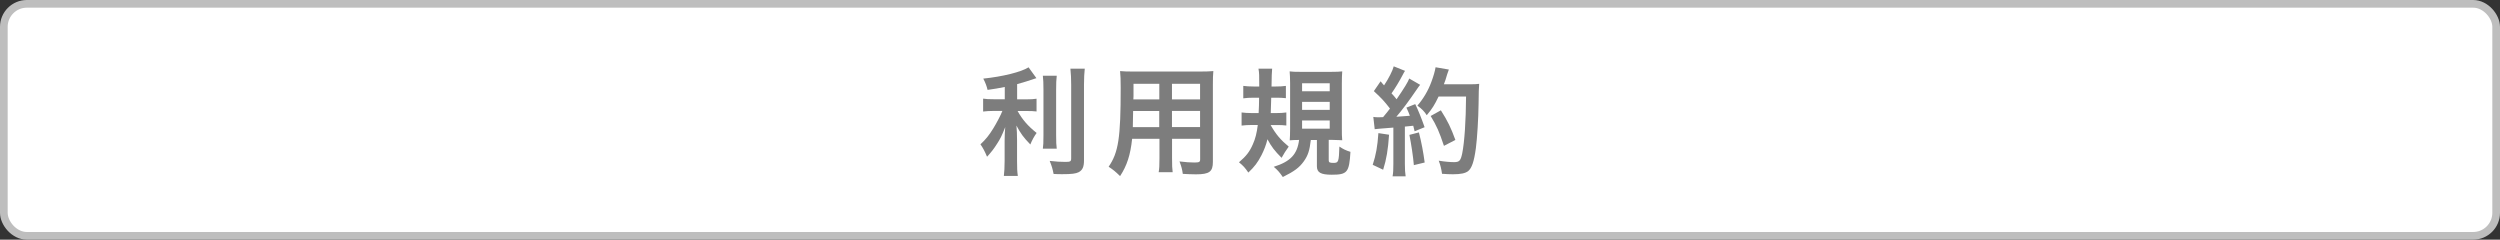 <?xml version="1.0" encoding="UTF-8"?><svg id="_レイヤー_2" xmlns="http://www.w3.org/2000/svg" viewBox="0 0 325.67 31.22"><rect x="0" y="0" width="325.67" height="31.22" fill="#333333" stroke="none"/><defs><style>.cls-1{fill:#7d7d7d;}.cls-1,.cls-2{stroke-width:0px;}.cls-3{fill:none;stroke:#bebebe;stroke-miterlimit:10;}.cls-2{fill:#fff;}</style></defs><g id="_レイヤー_1-2"><rect class="cls-2" x=".5" y=".5" width="324.67" height="30.22" rx="3" ry="3"/><rect class="cls-3" x=".5" y=".5" width="324.67" height="30.22" rx="3" ry="3"/><path class="cls-1" d="m130.89,11.33c-.9.18-1.26.24-2.24.38-.13-.53-.27-.9-.56-1.47,2.53-.26,4.94-.86,5.9-1.47l1.02,1.41c-.93.32-1.81.59-2.51.78v1.98h1.23c.56,0,.93-.02,1.3-.08v1.66c-.38-.05-.75-.06-1.33-.06h-1.14c.62,1.12,1.34,1.95,2.48,2.86-.3.4-.62.99-.82,1.5-.9-.93-1.25-1.41-1.81-2.46.05.54.08,1.15.08,1.95v2.67c0,.96.02,1.36.1,1.94h-1.82c.06-.56.1-1.07.1-1.94v-2.58c0-.64.03-1.33.08-1.84-.45,1.14-.66,1.55-1.06,2.16-.42.67-.75,1.09-1.31,1.7-.3-.72-.54-1.17-.86-1.62.67-.61,1.14-1.2,1.66-2.05.4-.64,1.01-1.79,1.2-2.3h-1.1c-.59,0-.99.03-1.41.08v-1.68c.38.06.74.08,1.44.08h1.38v-1.62.02Zm6.77-1.46c-.06.5-.08.98-.08,1.87v5.79c0,.98.02,1.38.08,1.84h-1.81c.06-.43.08-.78.08-1.79v-5.84c0-.9-.02-1.34-.08-1.87h1.81Zm3.65-.93c-.06.61-.1,1.2-.1,2.08v9.89c0,.82-.19,1.25-.69,1.52-.38.19-.9.26-2.13.26-.37,0-.61,0-1.14-.03-.13-.67-.24-1.04-.51-1.7.83.1,1.46.13,2.05.13.64,0,.75-.06.75-.46v-9.6c0-.77-.03-1.39-.1-2.08h1.86l.01-.01Z"/><path class="cls-1" d="m147.48,18.08c-.22,2.1-.67,3.49-1.57,4.86-.64-.62-.86-.8-1.49-1.22,1.28-1.87,1.57-3.73,1.57-10.3,0-1.04-.02-1.54-.08-2.16.53.05.94.06,1.76.06h8.61c.85,0,1.31-.02,1.78-.06-.05.51-.06.93-.06,1.73v10.1c0,1.28-.46,1.62-2.21,1.62-.46,0-1.26-.03-1.71-.06-.08-.59-.18-.96-.43-1.62.78.1,1.44.14,1.92.14.64,0,.77-.06.77-.4v-2.69h-3.66v2.53c0,.91.02,1.41.08,1.82h-1.82c.08-.48.1-.9.1-1.81v-2.54h-3.54l-.02 0Zm3.54-3.62h-3.41c0,.42-.02.75-.02.96,0,.7-.02.86-.02,1.14h3.44v-2.1h.01Zm0-3.54h-3.36v1.6l-.02.43h3.38v-2.03h-0Zm5.31,2.03v-2.03h-3.66v2.03h3.66Zm0,3.6v-2.1h-3.66v2.1h3.66Z"/><path class="cls-1" d="m165.51,16.27c.69,1.22,1.31,1.95,2.37,2.83-.34.46-.65.947-.93,1.46-.9-.9-1.33-1.46-1.84-2.42-.19.77-.42,1.36-.78,2.08-.5.96-.9,1.49-1.71,2.26-.46-.66-.64-.86-1.22-1.34.94-.8,1.39-1.38,1.81-2.35.32-.7.51-1.47.64-2.51h-.69c-.53,0-1.02.03-1.42.08v-1.71c.4.05.82.08,1.34.08h.88c.05-.8.05-1.25.06-2h-.78c-.46,0-.8.02-1.28.08v-1.62c.42.05.8.08,1.36.08h.72c0-1.49,0-1.76-.1-2.32h1.78c-.04.34-.067,1.113-.08,2.32h.53c.54,0,.9-.02,1.34-.08v1.6c-.43-.05-.74-.06-1.22-.06h-.69c-.013.627-.033,1.293-.06,2h.69c.53,0,.93-.02,1.34-.08v1.7c-.42-.05-.75-.06-1.2-.06h-.86v-.02Zm5.25,1.95c-.16,1.39-.37,2.03-.91,2.79-.59.83-1.25,1.31-2.74,2.05-.48-.69-.69-.91-1.18-1.33,2.18-.69,3.06-1.62,3.3-3.5-.48,0-.88.02-1.22.05.03-.35.05-.86.05-1.52v-5.94c0-.64-.03-1.15-.06-1.52.37.05.77.06,1.47.06h3.89c.83,0,1.07-.02,1.49-.06-.03.45-.05.86-.05,1.55v5.97c0,.62,0,.96.05,1.45-.18-.02-.22-.02-.45-.02-.107-0-.42-.01-.94-.03h-.37v2.66c0,.27.11.34.62.34.66,0,.7-.14.77-2.13.5.34.85.51,1.44.69-.16,2.67-.4,2.98-2.43,2.98-1.44,0-1.94-.29-1.94-1.1v-3.42h-.78l-.01-.02Zm-1.14-6.33h3.6v-1.04h-3.6v1.04Zm0,2.42h3.6v-1.04h-3.6v1.04Zm0,2.45h3.6v-1.07h-3.6v1.07Z"/><path class="cls-1" d="m180.95,17.55c-.13,1.94-.34,3.2-.77,4.56l-1.36-.64c.43-1.31.62-2.38.74-4.13l1.39.21h-0Zm-2.05-2.32c.22.03.35.05.66.05.11,0,.26,0,.61-.02.5-.59.59-.72.9-1.12-.8-1.02-.99-1.23-2.1-2.27l.88-1.28c.21.27.29.35.45.53.58-.86,1.12-1.92,1.26-2.48l1.47.59c-.1.14-.16.26-.32.56-.35.69-1.06,1.86-1.44,2.37.3.32.37.4.66.77,1.04-1.52,1.46-2.21,1.65-2.7l1.42.82c-.14.18-.26.32-.51.7-.88,1.3-1.89,2.66-2.59,3.46.607-.033,1.193-.077,1.76-.13-.14-.4-.22-.56-.45-1.06l1.15-.46c.38.78.8,1.81,1.22,3.01l-1.3.53c-.08-.35-.11-.48-.18-.72-.3.03-.66.06-1.09.11v4.85c0,.74.03,1.17.1,1.63h-1.7c.08-.46.1-.86.1-1.65v-4.7c-1.82.14-2.21.18-2.43.21l-.18-1.58-0-.02Zm5.94,2.02c.34,1.34.58,2.62.75,3.92l-1.41.34c-.1-1.18-.34-2.74-.58-3.94l1.23-.32.01 0Zm2.56-4.67c-.53,1.1-.8,1.54-1.54,2.43-.3-.48-.64-.83-1.22-1.25.77-.88,1.41-1.97,1.81-3.06.29-.77.48-1.44.56-1.94l1.73.3c-.08.19-.08.21-.22.62-.19.67-.24.8-.43,1.3h3.34c.64,0,.94-.02,1.26-.06-.04.333-.067,1.223-.08,2.67-.02,1.76-.18,4.43-.35,5.7-.24,1.78-.53,2.61-1.02,3.01-.37.27-.94.4-1.97.4-.45,0-.78-.02-1.42-.06-.1-.67-.19-1.07-.43-1.71.77.13,1.49.19,2,.19.69,0,.86-.19,1.06-1.14.3-1.5.48-4.26.5-7.41h-3.57l-.01.01Zm.7,6.42c-.62-1.86-.94-2.58-1.73-3.89l1.33-.74c.9,1.42,1.31,2.27,1.89,3.86l-1.49.77Z"/></g></svg>